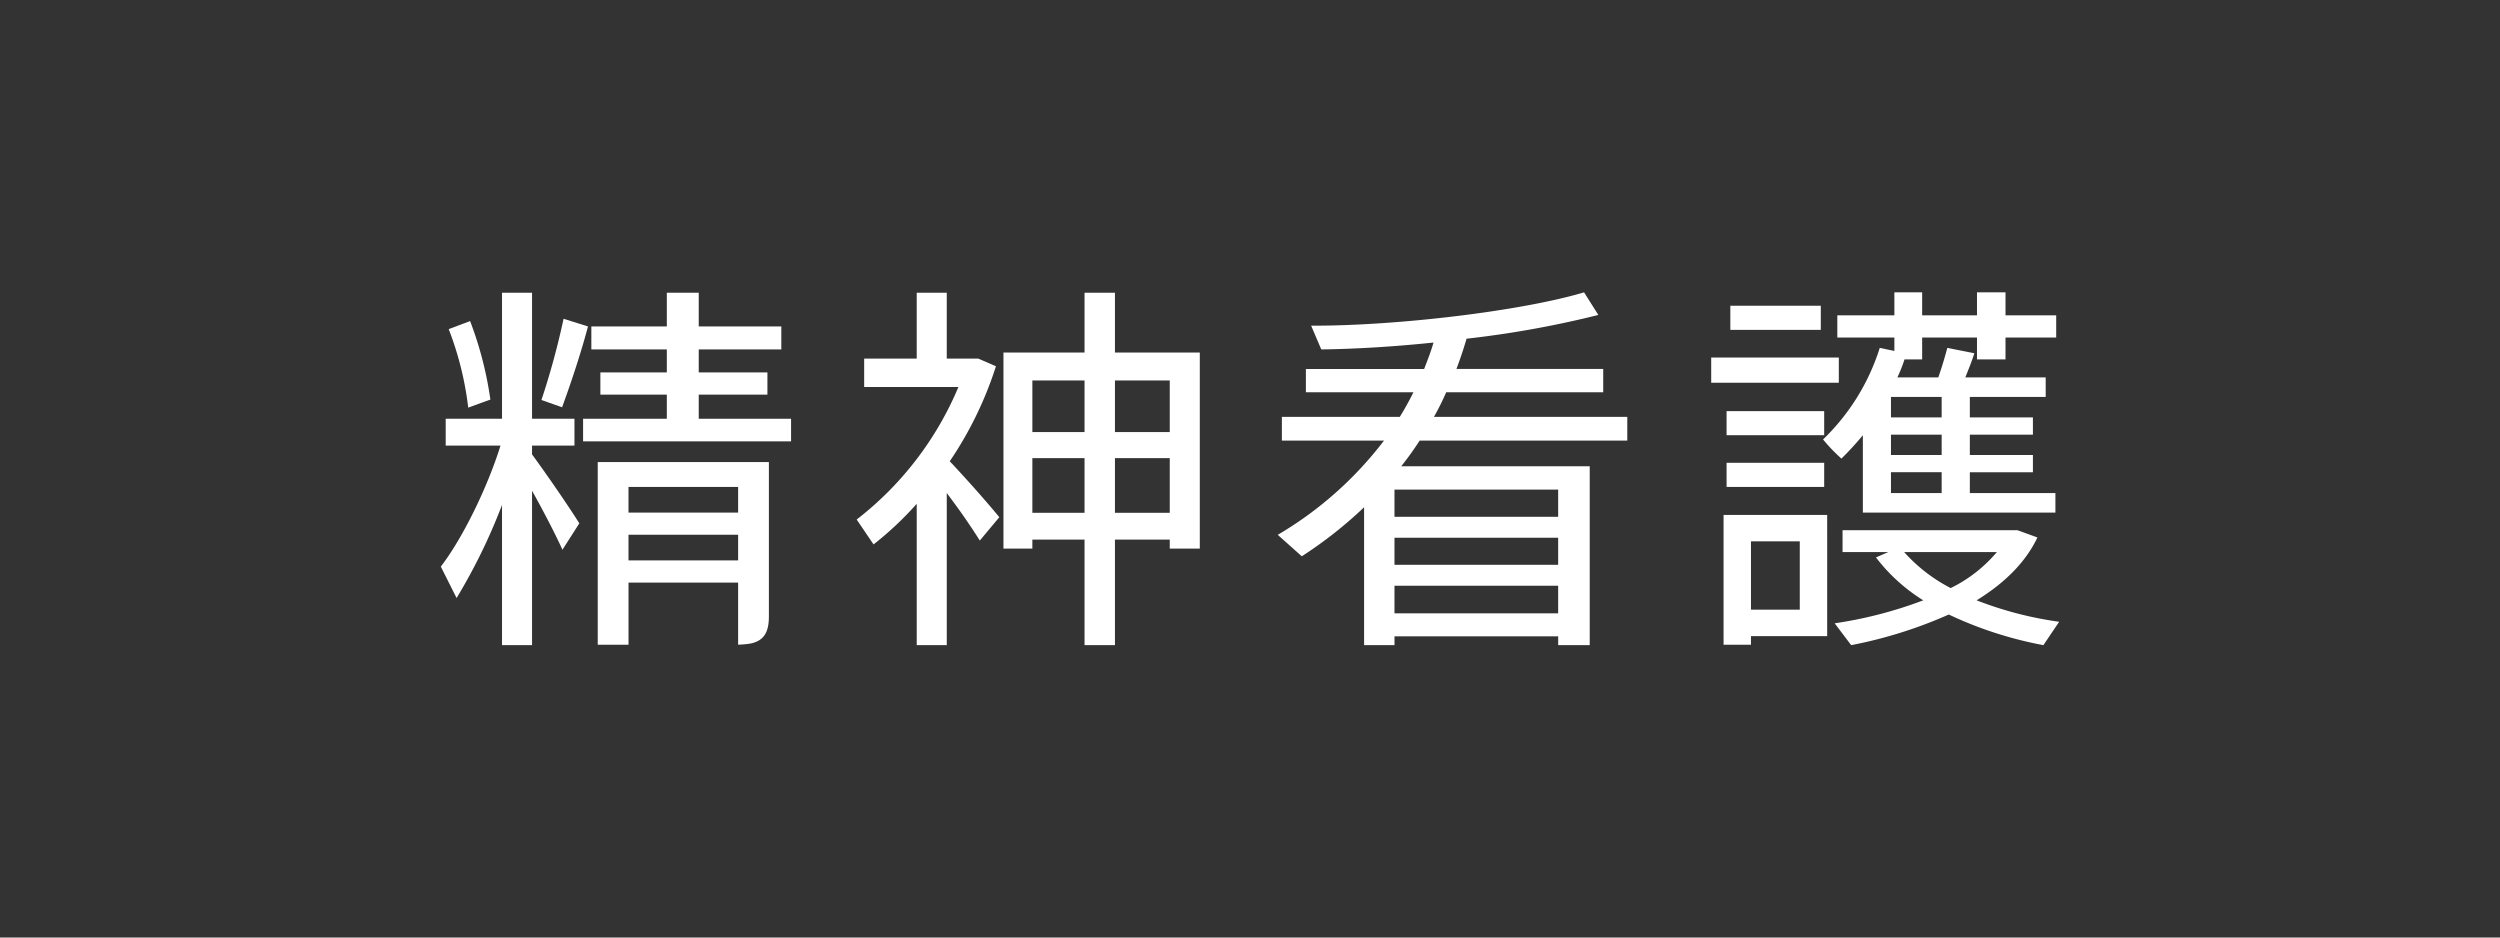 <svg xmlns="http://www.w3.org/2000/svg" width="400" height="150" viewBox="0 0 400 150">
  <rect x="0" y="0" width="400" height="150" fill="#333333" stroke="none"/>
  <g>
    <path d="M146.676,103.223V80.608a52.931,52.931,0,0,1-6.907,6.5l-2.7-3.983a52.418,52.418,0,0,0,16.278-21.206H138.267V57.38h8.409V46.836h4.806V57.38h5.046l2.824,1.224a59.135,59.135,0,0,1-7.391,15.2c3,3.186,6.07,6.68,7.931,8.947l-3.125,3.739c-1.261-2.022-3.183-4.842-5.285-7.6v24.332Zm31.716-16.89v16.89h-4.865V86.333h-8.349v1.445h-4.625V56.4h12.974V46.836h4.865V56.4h13.575V87.778h-4.806V86.333Zm-4.865-25.461h-8.349v8.256h8.349Zm0,21.171V73.3h-8.349v8.748Zm4.865-12.915h8.769V60.872h-8.769Zm8.769,12.915V73.3h-8.769v8.748Z" style="fill: #fff"/>
    <path d="M294.21,57.2V61.24H273.792V57.2ZM280.156,82.385h12.193V101.78H280.156v1.382h-4.385V82.385h4.385ZM291.87,65.776v3.86H276.253v-3.86Zm0,8.274v3.861H276.253V74.05Zm-.542-25.129v3.862H276.854V48.921ZM287.965,97.55V86.613h-7.809V97.55Zm40.9-18.659v3.127H298.058V69.636a50.226,50.226,0,0,1-3.427,3.739,26.876,26.876,0,0,1-2.943-3.064,34.842,34.842,0,0,0,9.072-14.648l2.34.49V54.008h-9.128V50.454H303.1V46.777h4.445v3.677h8.774V46.777h4.563v3.677h8.11v3.554h-8.11V57.5h-4.563V54.008h-8.774V57.5h-2.821a23.845,23.845,0,0,1-1.142,2.881h6.549c.6-1.717,1.081-3.371,1.439-4.72l4.326.859c-.362,1.164-.9,2.512-1.444,3.861H327.31v3.125H315.174v3.275h10.092V69.55H315.174V72.8h10.092v2.759H315.174v3.334Zm.6,20.593-2.521,3.739a61.826,61.826,0,0,1-15.138-4.9,72.058,72.058,0,0,1-15.616,4.9l-2.643-3.494a67.647,67.647,0,0,0,14.174-3.677,28.326,28.326,0,0,1-7.566-6.865l1.981-.857h-7.327V84.837H322.8L325.985,86c-1.921,4.044-5.345,7.355-9.728,10.051A58.166,58.166,0,0,0,329.469,99.484Zm-18.8-32.7V63.508h-8.11v3.275Zm0,6.015V69.55h-8.11V72.8Zm0,6.093V75.557h-8.11v3.334Zm1.441,15.2a22.569,22.569,0,0,0,7.388-5.76H304.666A25.67,25.67,0,0,0,312.111,94.09Z" style="fill: #fff"/>
    <g>
      <path d="M78.46,63.938a57.479,57.479,0,0,0-3.244-12.565l-3.423,1.288a51.233,51.233,0,0,1,3.122,12.563C75.937,64.856,76.9,64.488,78.46,63.938Z" style="fill: #fff"/>
      <path d="M94.077,52.231l-3.905-1.226A121.363,121.363,0,0,1,86.628,64l3.305,1.164C91.553,60.75,93.115,55.908,94.077,52.231Z" style="fill: #fff"/>
      <path d="M85.128,71.292h6.786V67H85.128V46.836H80.323V67H71.312v4.291h8.77c-2.1,6.742-6.067,14.831-9.551,19.367l2.522,5.026a91.894,91.894,0,0,0,7.27-14.894v22.432h4.805v-24.7c1.922,3.432,3.721,6.925,4.864,9.439l2.7-4.23c-1.741-2.758-4.8-7.233-7.567-11.032Z" style="fill: #fff"/>
      <path d="M95.638,73.927v29.235h4.926V93.221H118.1v9.927a15.147,15.147,0,0,0,1.922-.171c2.222-.428,3-1.839,3-4.351v-24.7ZM118.1,89.667h-17.54V85.56H118.1Zm0-7.649h-17.54V77.911H118.1Z" style="fill: #fff"/>
      <polygon points="111.797 67.001 111.797 63.14 122.788 63.14 122.788 59.586 111.797 59.586 111.797 55.908 125.01 55.908 125.01 52.231 111.797 52.231 111.797 46.836 106.691 46.836 106.691 52.231 94.617 52.231 94.617 55.908 106.691 55.908 106.691 59.586 96.06 59.586 96.06 63.14 106.691 63.14 106.691 67.001 93.295 67.001 93.295 70.617 126.572 70.617 126.572 67.001 111.797 67.001" style="fill: #fff"/>
    </g>
    <path d="M229.43,66.694a39.046,39.046,0,0,0,1.962-3.933h25.123V59.034H233.03c.6-1.593,1.138-3.188,1.619-4.842a159.986,159.986,0,0,0,21.084-3.8l-2.284-3.616c-10.029,3-30.152,5.393-43.666,5.331l1.62,3.8c5.286-.062,11.594-.428,17.96-1.1-.418,1.471-.958,2.82-1.5,4.229H208.942v3.727h17.209q-1.013,2.046-2.181,3.933H205.1v3.8h16.339a58.843,58.843,0,0,1-17,15.077l3.846,3.433a67.8,67.8,0,0,0,9.97-7.845v22.063h4.866v-1.408h26.189v1.408h5.045V74.6H224.2a49.663,49.663,0,0,0,2.943-4.106h33.222v-3.8Zm19.876,31.443H223.117V93.715h26.189Zm0-7.769H223.117V86.033h26.189Zm0-12.028v4.346H223.117V78.34Z" style="fill: #fff"/>
  </g>
</svg>
